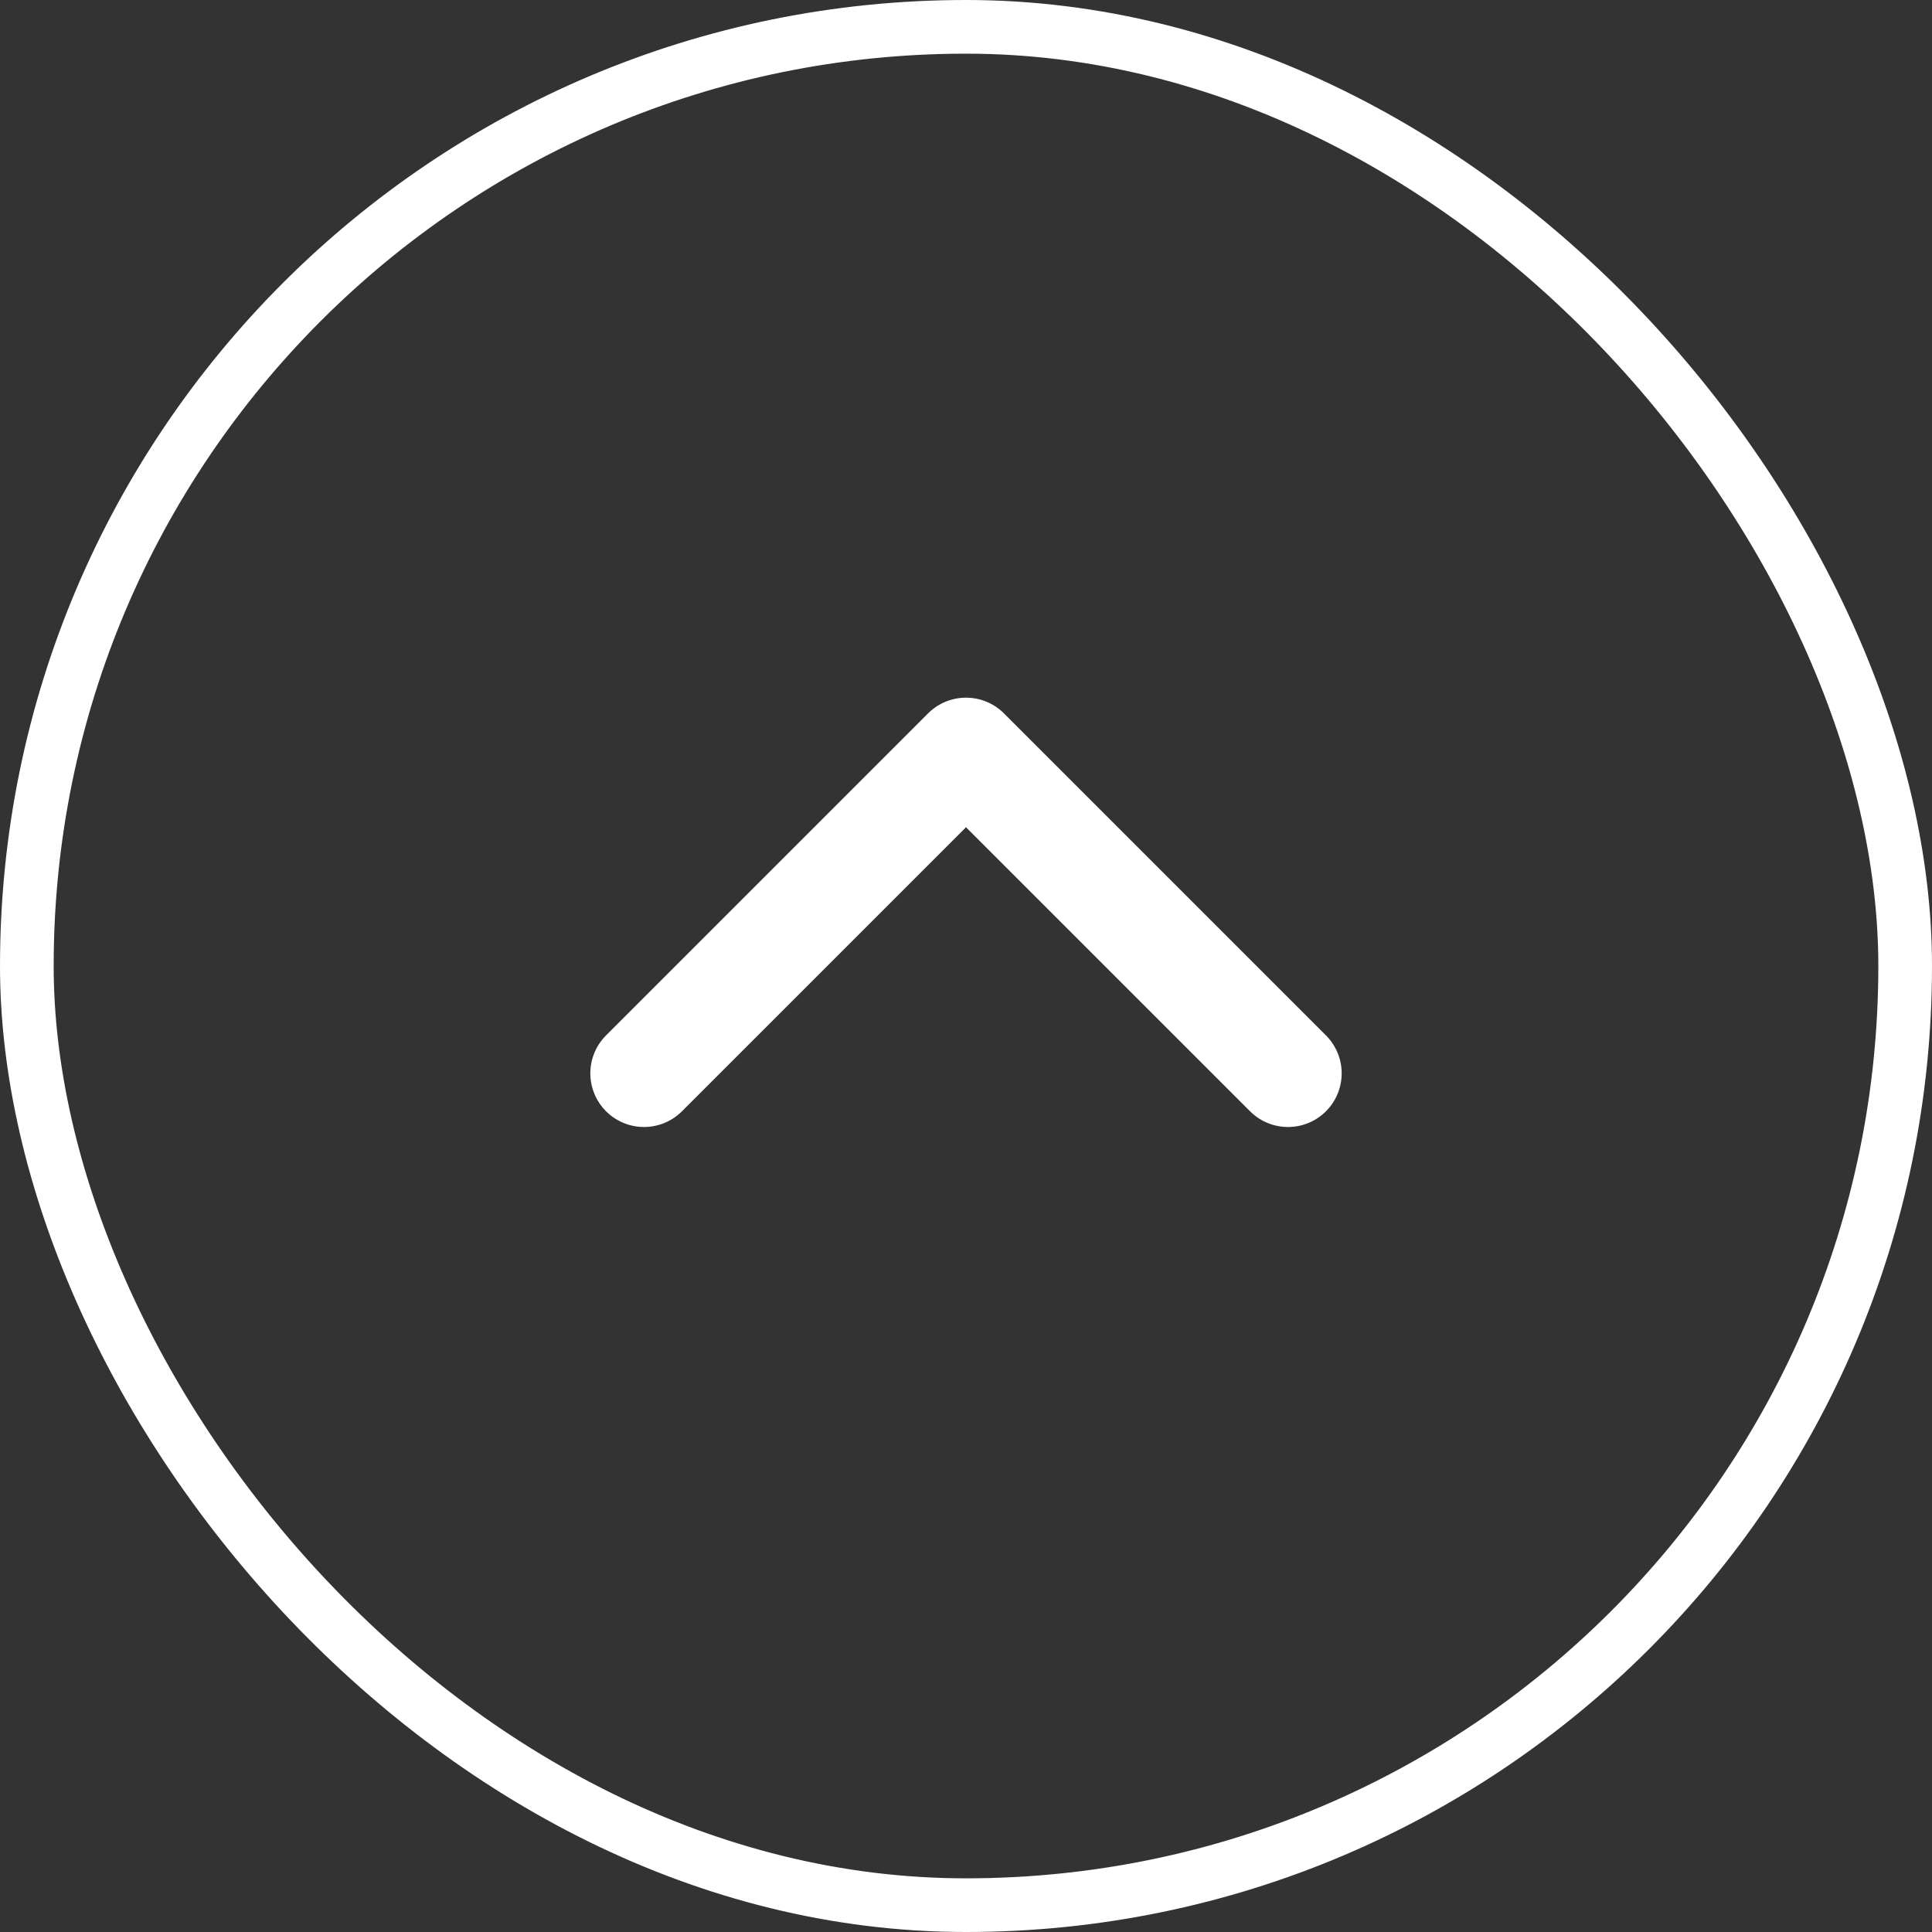 <svg width="36" height="36" viewBox="0 0 36 36" fill="none" xmlns="http://www.w3.org/2000/svg">
    <rect x="0" y="0" width="36" height="36" fill="#333333" stroke="none"/>
    <rect x="0.5" y="0.5" width="35" height="35" rx="17.5" stroke="white"/>
    <path d="M24 20L18 14L12 20" stroke="white" stroke-width="2" stroke-linecap="round" stroke-linejoin="round"/>
</svg>
